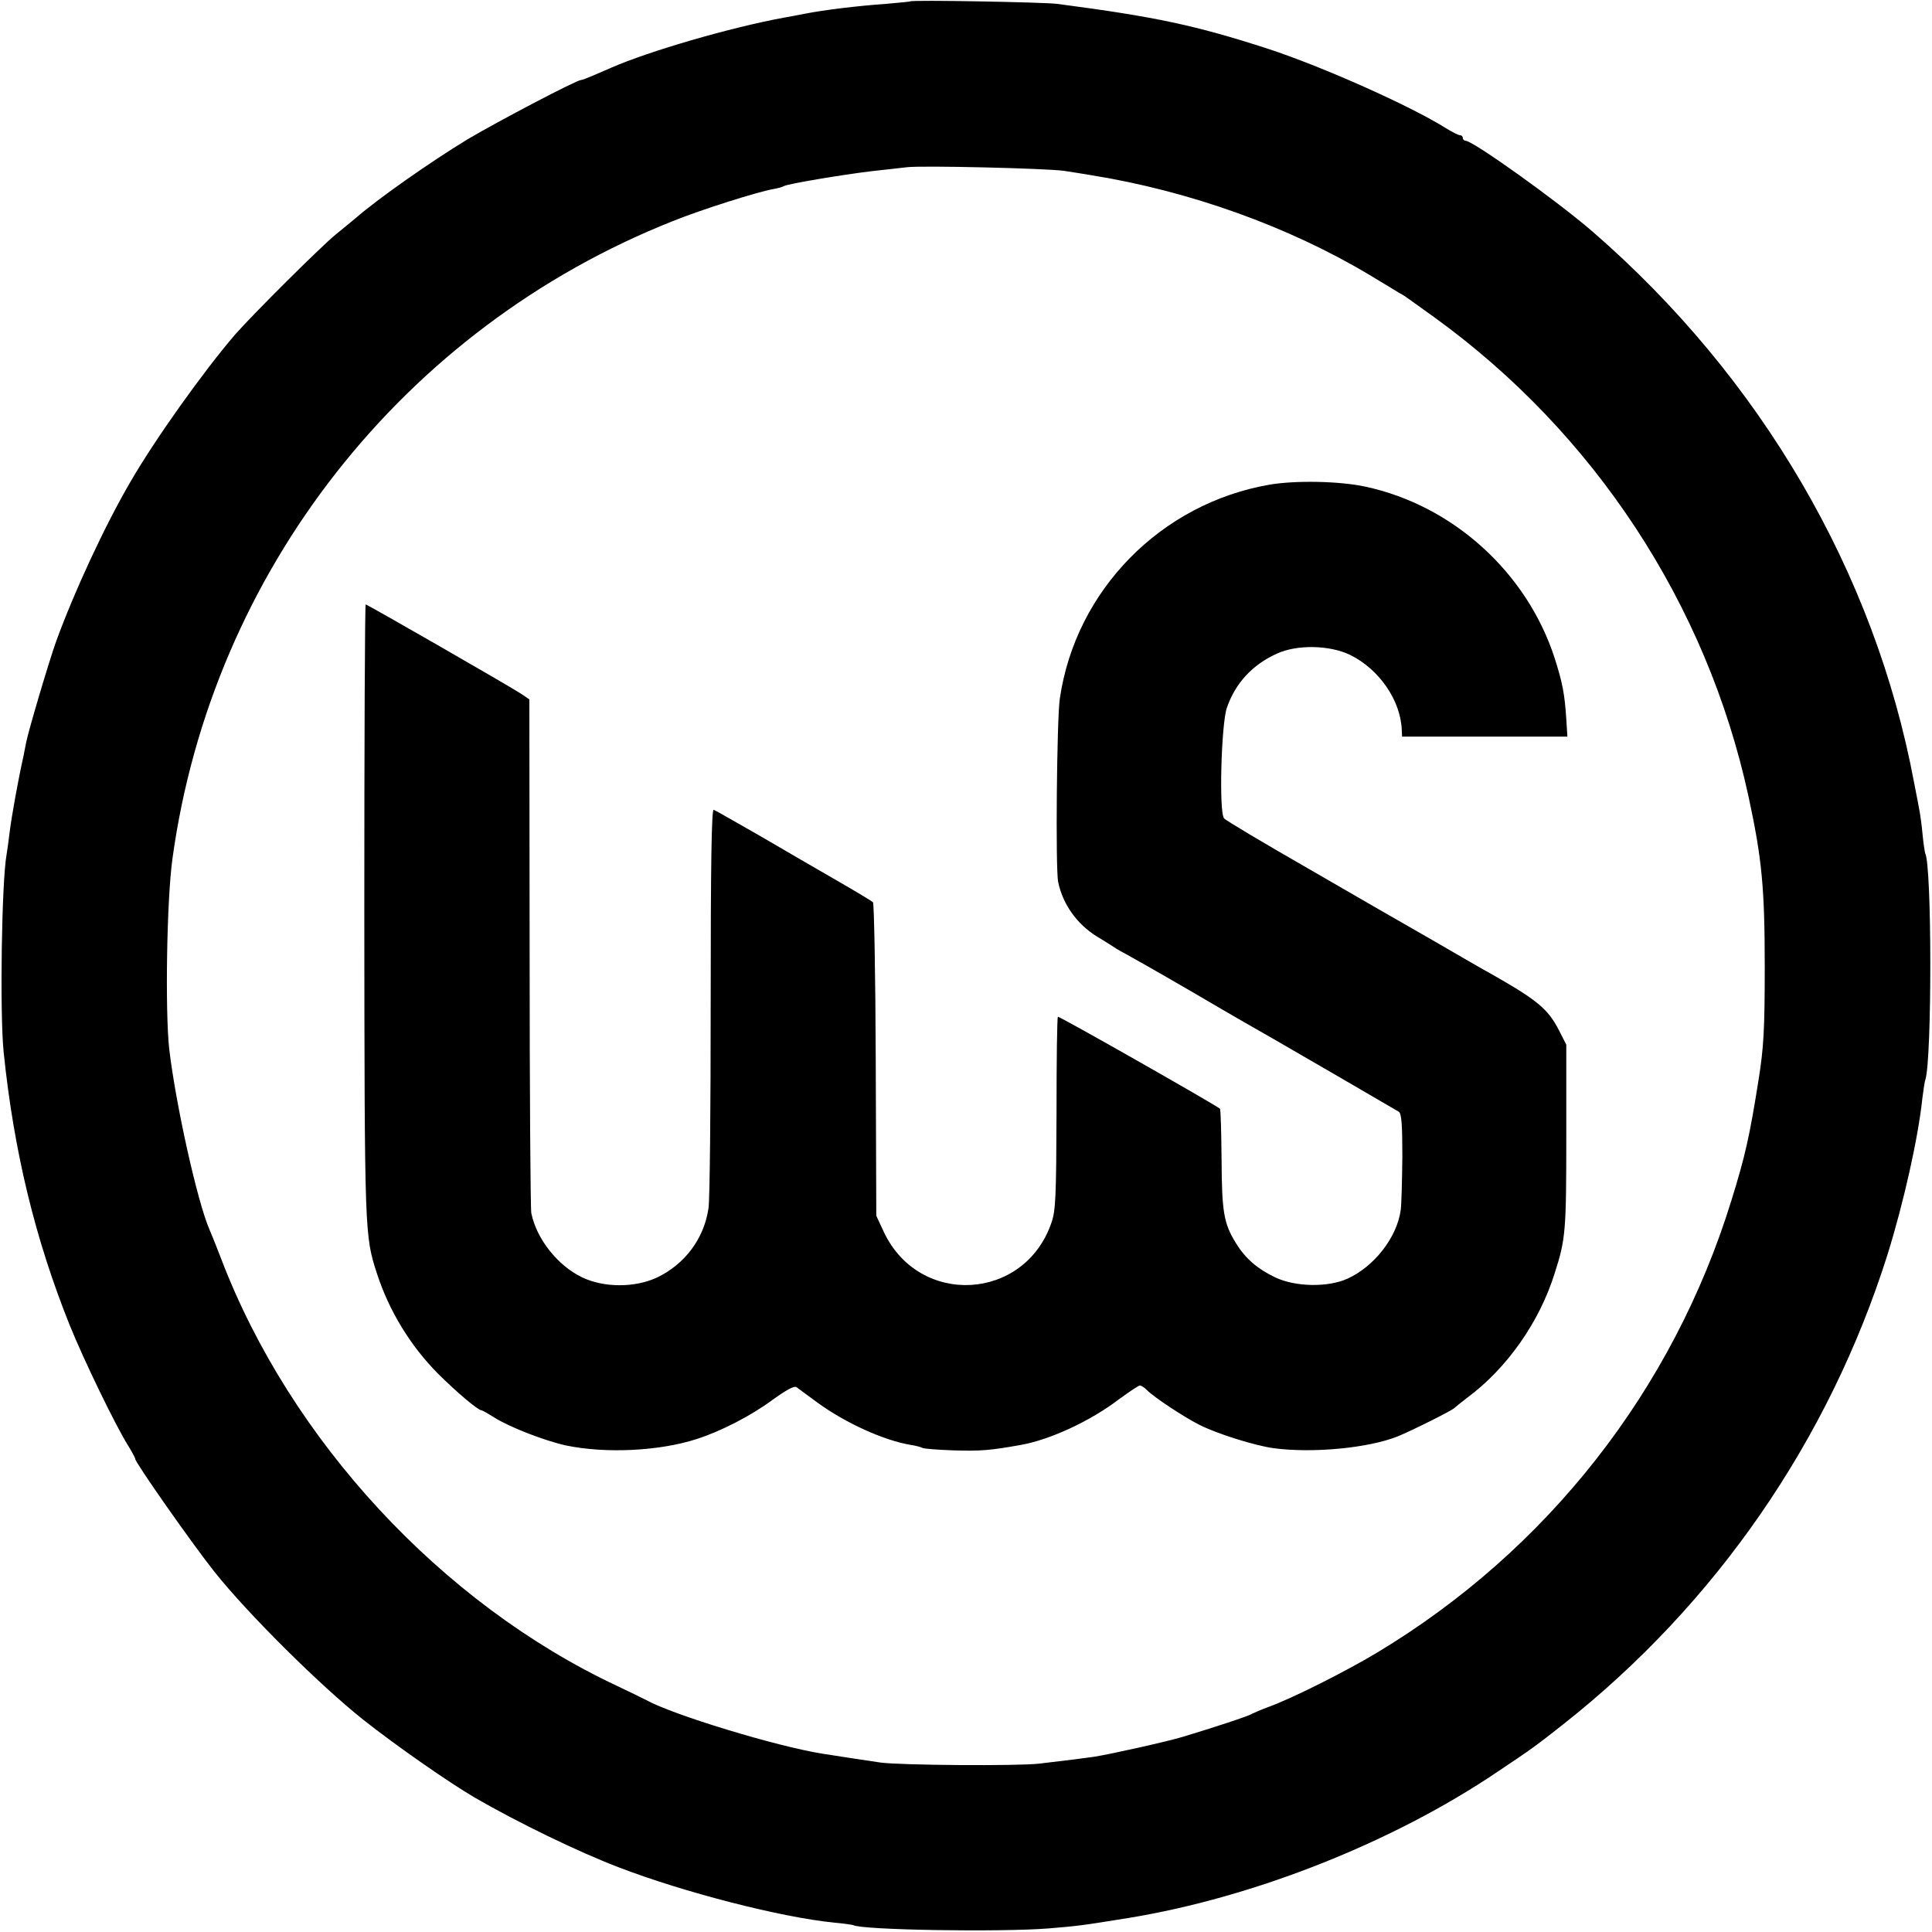 <svg version="1.0" xmlns="http://www.w3.org/2000/svg" width="700pt" height="700pt" viewBox="0 0 700 700"><g transform="translate(0,700) scale(0.1,-0.1)" fill="#000" stroke="none"><path d="M3298 6995c-1-1-41-5-88-9-1e2-7-225-22-295-36-27-5-61-12-75-14-191-35-488-121-627-182-18-8-48-21-67-29s-37-15-41-15c-16 0-302-150-413-216-136-83-324-215-403-284-10-8-42-35-73-60-54-44-3e2-289-364-362-112-130-288-376-379-533-94-161-205-401-270-580-27-76-1e2-323-108-364-3-14-7-37-10-51-18-79-44-223-50-275-4-33-9-69-11-80-18-98-25-571-11-715 37-361 114-678 239-990 52-129 168-368 213-439 14-23 25-43 25-47 0-13 206-307 287-409 120-151 382-411 538-535 117-93 314-230 405-283 157-91 376-197 520-252 236-91 590-182 782-201 35-3 66-8 69-9 29-18 535-26 709-12 105 9 111 9 290 38 452 74 956 273 1335 529 129 86 143 97 237 171 555 437 965 1032 1177 1704 58 186 111 422 126 565 4 30 8 61 11 68 24 74 24 781-1 821-1 4-6 33-9 66s-8 69-10 80-11 61-21 110c-142 760-555 1467-1165 1996-127 110-433 329-460 329-5 0-10 5-10 10 0 6-5 10-10 10-6 0-29 12-52 26-127 80-445 222-643 287-263 85-406 116-765 163-47 6-526 15-532 9zm557-614c39-6 84-13 1e2-16 355-57 714-186 1005-360 47-28 96-58 109-66 14-7 30-18 35-22 6-4 47-34 92-66 581-420 988-1040 1139-1736 49-227 59-332 59-620 0-227-4-291-22-405-33-209-49-279-99-440-212-687-667-1267-1284-1638-117-70-306-165-394-197-27-10-54-22-60-25-9-7-137-49-250-83-56-17-258-62-320-72-42-6-82-11-2e2-25-77-9-503-6-575 4-48 7-153 23-210 32-169 27-542 141-638 194-9 5-57 28-107 52-635 298-1183 890-1434 1548-18 47-37 94-42 105-44 101-122 452-146 655-15 139-9 541 12 690 143 1038 837 1922 1813 2309 104 42 307 106 364 116 17 3 35 8 39 11 14 8 210 41 319 54 58 6 114 13 125 14 51 7 508-4 570-13z"/><path d="M46e2 5244c-394-68-703-383-760-775-11-70-16-621-6-665 17-81 68-152 140-197 29-17 61-38 72-45 10-6 26-15 34-19s121-68 250-143c129-76 255-148 280-162 44-25 433-251 458-266 10-6 13-46 13-163-1-85-3-172-6-194-14-99-96-204-193-248-71-32-189-30-262 5-63 30-108 68-142 124-44 71-51 112-52 303-1 99-3 182-6 184-18 15-584 337-587 333-3-2-5-160-5-350-1-297-3-352-18-395-97-286-480-307-608-34l-27 58-2 564c-1 310-6 568-10 572s-62 39-128 77-192 111-279 162c-88 50-164 94-170 96-8 3-11-202-11-693 0-384-3-722-8-751-16-110-86-203-187-251-80-37-192-37-271 1-89 43-165 139-184 233-3 17-6 442-6 945l-1 916-31 21c-43 28-556 323-562 323-3 0-5-501-5-1112 1-1173 1-1174 46-1313 44-135 121-261 220-361 66-66 146-134 159-134 3 0 24-12 46-26 56-35 182-84 259-101 143-30 338-21 474 23 88 28 198 85 275 142 50 36 79 52 87 46 6-5 41-30 76-56 1e2-73 240-137 337-153 19-3 38-8 43-11s56-7 114-9c96-3 133 0 244 20 106 19 252 87 354 165 37 27 71 50 76 50s16-7 25-16c25-26 136-99 190-126 64-33 203-76 269-85 141-19 344 0 451 43 51 21 198 94 205 103 3 3 23 19 45 36 144 106 263 275 318 452 40 124 42 153 42 503v325l-27 53c-40 77-77 108-248 205-19 10-109 62-2e2 115-91 52-298 171-460 265-162 93-3e2 175-305 182-19 23-10 341 10 4e2 31 90 93 157 182 197 72 33 189 31 263-4 106-51 186-166 189-275l1-22h3e2 299l-4 64c-6 90-13 129-42 220-1e2 310-368 554-687 622-93 20-252 23-346 7z"/></g></svg>
